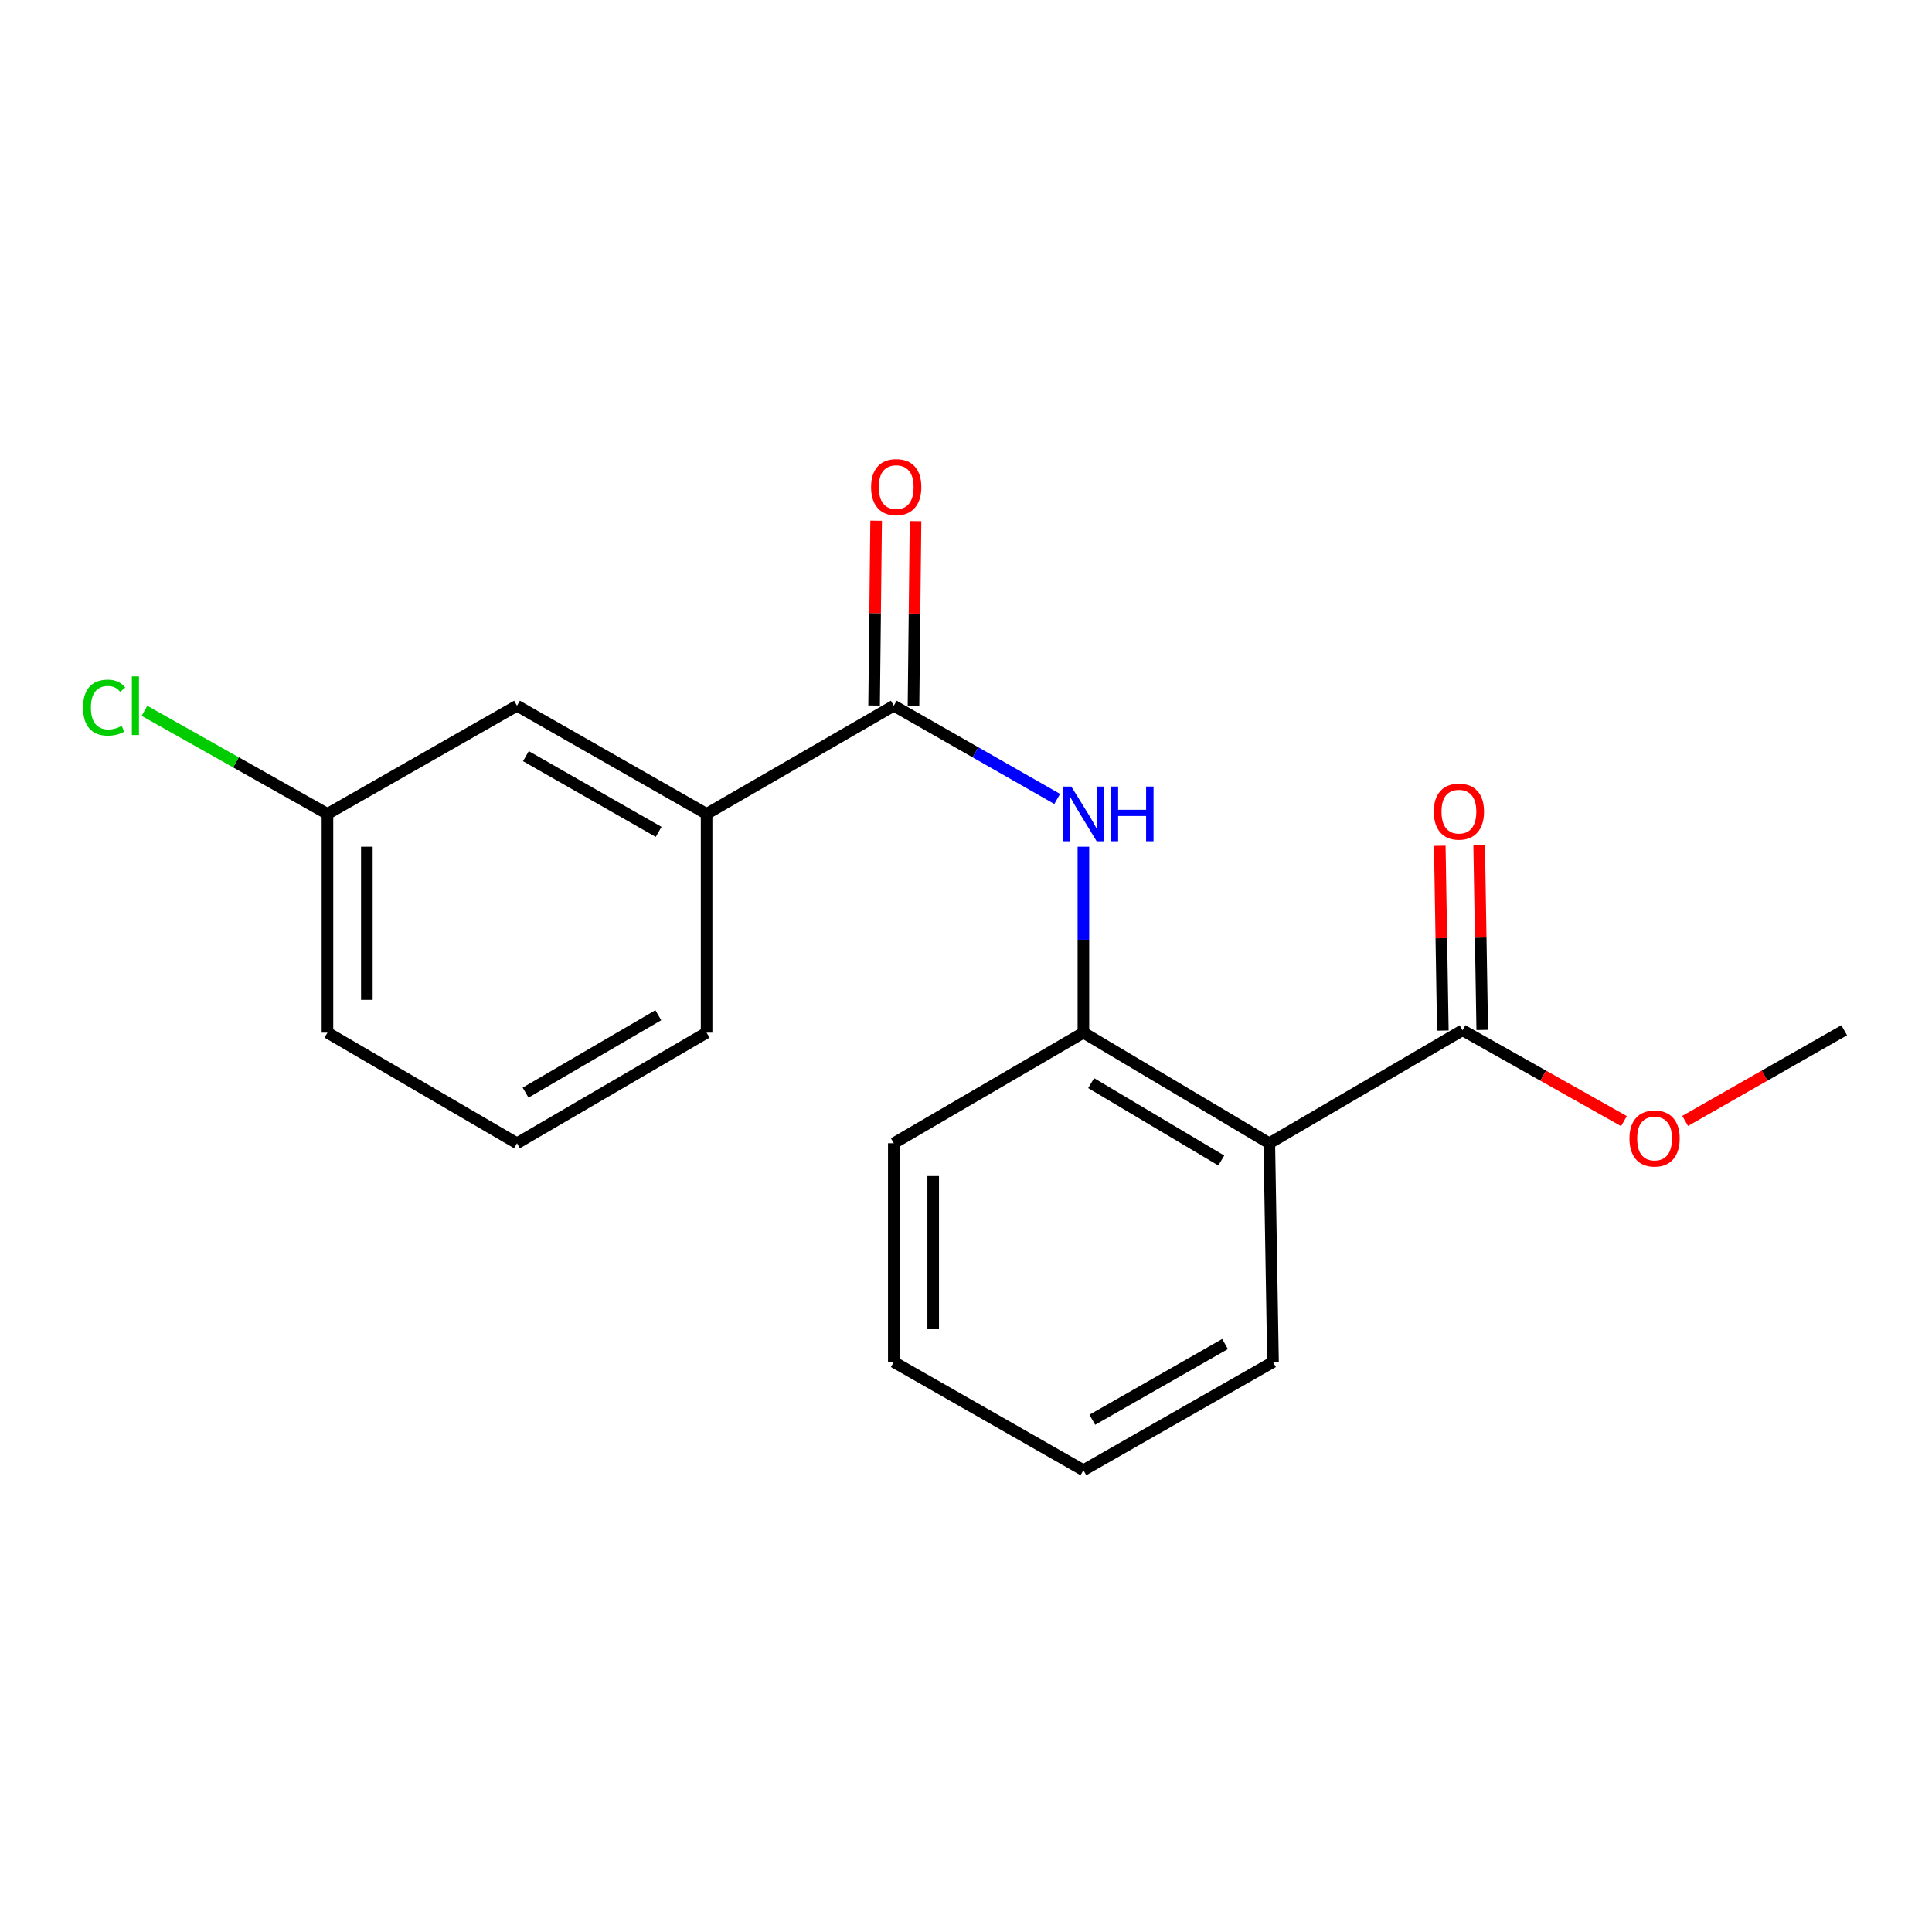 <?xml version='1.0' encoding='iso-8859-1'?>
<svg version='1.1' baseProfile='full'
              xmlns='http://www.w3.org/2000/svg'
                      xmlns:rdkit='http://www.rdkit.org/xml'
                      xmlns:xlink='http://www.w3.org/1999/xlink'
                  xml:space='preserve'
width='1000px' height='1000px' viewBox='0 0 1000 1000'>
<!-- END OF HEADER -->
<rect style='opacity:1.0;fill:#FFFFFF;stroke:none' width='1000' height='1000' x='0' y='0'> </rect>
<path class='bond-2' d='M 656.989,591.739 L 560.765,534.501' style='fill:none;fill-rule:evenodd;stroke:#000000;stroke-width:6px;stroke-linecap:butt;stroke-linejoin:miter;stroke-opacity:1' />
<path class='bond-2' d='M 632.13,600.68 L 564.773,560.614' style='fill:none;fill-rule:evenodd;stroke:#000000;stroke-width:6px;stroke-linecap:butt;stroke-linejoin:miter;stroke-opacity:1' />
<path class='bond-3' d='M 656.989,591.739 L 757.009,533.254' style='fill:none;fill-rule:evenodd;stroke:#000000;stroke-width:6px;stroke-linecap:butt;stroke-linejoin:miter;stroke-opacity:1' />
<path class='bond-11' d='M 656.989,591.739 L 658.904,704.981' style='fill:none;fill-rule:evenodd;stroke:#000000;stroke-width:6px;stroke-linecap:butt;stroke-linejoin:miter;stroke-opacity:1' />
<path class='bond-0' d='M 462.626,365.278 L 504.913,389.404' style='fill:none;fill-rule:evenodd;stroke:#000000;stroke-width:6px;stroke-linecap:butt;stroke-linejoin:miter;stroke-opacity:1' />
<path class='bond-0' d='M 504.913,389.404 L 547.2,413.531' style='fill:none;fill-rule:evenodd;stroke:#0000FF;stroke-width:6px;stroke-linecap:butt;stroke-linejoin:miter;stroke-opacity:1' />
<path class='bond-4' d='M 462.626,365.278 L 365.733,421.27' style='fill:none;fill-rule:evenodd;stroke:#000000;stroke-width:6px;stroke-linecap:butt;stroke-linejoin:miter;stroke-opacity:1' />
<path class='bond-5' d='M 472.822,365.39 L 473.348,317.565' style='fill:none;fill-rule:evenodd;stroke:#000000;stroke-width:6px;stroke-linecap:butt;stroke-linejoin:miter;stroke-opacity:1' />
<path class='bond-5' d='M 473.348,317.565 L 473.875,269.739' style='fill:none;fill-rule:evenodd;stroke:#FF0000;stroke-width:6px;stroke-linecap:butt;stroke-linejoin:miter;stroke-opacity:1' />
<path class='bond-5' d='M 452.429,365.166 L 452.956,317.34' style='fill:none;fill-rule:evenodd;stroke:#000000;stroke-width:6px;stroke-linecap:butt;stroke-linejoin:miter;stroke-opacity:1' />
<path class='bond-5' d='M 452.956,317.34 L 453.482,269.515' style='fill:none;fill-rule:evenodd;stroke:#FF0000;stroke-width:6px;stroke-linecap:butt;stroke-linejoin:miter;stroke-opacity:1' />
<path class='bond-1' d='M 560.765,438.261 L 560.765,486.381' style='fill:none;fill-rule:evenodd;stroke:#0000FF;stroke-width:6px;stroke-linecap:butt;stroke-linejoin:miter;stroke-opacity:1' />
<path class='bond-1' d='M 560.765,486.381 L 560.765,534.501' style='fill:none;fill-rule:evenodd;stroke:#000000;stroke-width:6px;stroke-linecap:butt;stroke-linejoin:miter;stroke-opacity:1' />
<path class='bond-12' d='M 560.765,534.501 L 462.626,591.739' style='fill:none;fill-rule:evenodd;stroke:#000000;stroke-width:6px;stroke-linecap:butt;stroke-linejoin:miter;stroke-opacity:1' />
<path class='bond-7' d='M 767.205,533.085 L 766.411,485.26' style='fill:none;fill-rule:evenodd;stroke:#000000;stroke-width:6px;stroke-linecap:butt;stroke-linejoin:miter;stroke-opacity:1' />
<path class='bond-7' d='M 766.411,485.26 L 765.616,437.434' style='fill:none;fill-rule:evenodd;stroke:#FF0000;stroke-width:6px;stroke-linecap:butt;stroke-linejoin:miter;stroke-opacity:1' />
<path class='bond-7' d='M 746.814,533.424 L 746.02,485.598' style='fill:none;fill-rule:evenodd;stroke:#000000;stroke-width:6px;stroke-linecap:butt;stroke-linejoin:miter;stroke-opacity:1' />
<path class='bond-7' d='M 746.02,485.598 L 745.225,437.773' style='fill:none;fill-rule:evenodd;stroke:#FF0000;stroke-width:6px;stroke-linecap:butt;stroke-linejoin:miter;stroke-opacity:1' />
<path class='bond-9' d='M 757.009,533.254 L 798.782,556.767' style='fill:none;fill-rule:evenodd;stroke:#000000;stroke-width:6px;stroke-linecap:butt;stroke-linejoin:miter;stroke-opacity:1' />
<path class='bond-9' d='M 798.782,556.767 L 840.555,580.279' style='fill:none;fill-rule:evenodd;stroke:#FF0000;stroke-width:6px;stroke-linecap:butt;stroke-linejoin:miter;stroke-opacity:1' />
<path class='bond-6' d='M 365.733,421.27 L 267.594,365.278' style='fill:none;fill-rule:evenodd;stroke:#000000;stroke-width:6px;stroke-linecap:butt;stroke-linejoin:miter;stroke-opacity:1' />
<path class='bond-6' d='M 340.906,430.585 L 272.208,391.39' style='fill:none;fill-rule:evenodd;stroke:#000000;stroke-width:6px;stroke-linecap:butt;stroke-linejoin:miter;stroke-opacity:1' />
<path class='bond-13' d='M 365.733,421.27 L 365.733,534.501' style='fill:none;fill-rule:evenodd;stroke:#000000;stroke-width:6px;stroke-linecap:butt;stroke-linejoin:miter;stroke-opacity:1' />
<path class='bond-8' d='M 267.594,365.278 L 169.488,421.27' style='fill:none;fill-rule:evenodd;stroke:#000000;stroke-width:6px;stroke-linecap:butt;stroke-linejoin:miter;stroke-opacity:1' />
<path class='bond-10' d='M 169.488,421.27 L 122.136,394.595' style='fill:none;fill-rule:evenodd;stroke:#000000;stroke-width:6px;stroke-linecap:butt;stroke-linejoin:miter;stroke-opacity:1' />
<path class='bond-10' d='M 122.136,394.595 L 74.784,367.921' style='fill:none;fill-rule:evenodd;stroke:#00CC00;stroke-width:6px;stroke-linecap:butt;stroke-linejoin:miter;stroke-opacity:1' />
<path class='bond-20' d='M 169.488,421.27 L 169.488,534.501' style='fill:none;fill-rule:evenodd;stroke:#000000;stroke-width:6px;stroke-linecap:butt;stroke-linejoin:miter;stroke-opacity:1' />
<path class='bond-20' d='M 189.882,438.255 L 189.882,517.516' style='fill:none;fill-rule:evenodd;stroke:#000000;stroke-width:6px;stroke-linecap:butt;stroke-linejoin:miter;stroke-opacity:1' />
<path class='bond-16' d='M 872.23,580.18 L 913.388,556.717' style='fill:none;fill-rule:evenodd;stroke:#FF0000;stroke-width:6px;stroke-linecap:butt;stroke-linejoin:miter;stroke-opacity:1' />
<path class='bond-16' d='M 913.388,556.717 L 954.545,533.254' style='fill:none;fill-rule:evenodd;stroke:#000000;stroke-width:6px;stroke-linecap:butt;stroke-linejoin:miter;stroke-opacity:1' />
<path class='bond-17' d='M 658.904,704.981 L 560.765,760.973' style='fill:none;fill-rule:evenodd;stroke:#000000;stroke-width:6px;stroke-linecap:butt;stroke-linejoin:miter;stroke-opacity:1' />
<path class='bond-17' d='M 634.077,695.666 L 565.38,734.861' style='fill:none;fill-rule:evenodd;stroke:#000000;stroke-width:6px;stroke-linecap:butt;stroke-linejoin:miter;stroke-opacity:1' />
<path class='bond-19' d='M 462.626,591.739 L 462.626,704.981' style='fill:none;fill-rule:evenodd;stroke:#000000;stroke-width:6px;stroke-linecap:butt;stroke-linejoin:miter;stroke-opacity:1' />
<path class='bond-19' d='M 483.019,608.725 L 483.019,687.995' style='fill:none;fill-rule:evenodd;stroke:#000000;stroke-width:6px;stroke-linecap:butt;stroke-linejoin:miter;stroke-opacity:1' />
<path class='bond-14' d='M 365.733,534.501 L 267.594,591.739' style='fill:none;fill-rule:evenodd;stroke:#000000;stroke-width:6px;stroke-linecap:butt;stroke-linejoin:miter;stroke-opacity:1' />
<path class='bond-14' d='M 340.737,525.47 L 272.04,565.537' style='fill:none;fill-rule:evenodd;stroke:#000000;stroke-width:6px;stroke-linecap:butt;stroke-linejoin:miter;stroke-opacity:1' />
<path class='bond-15' d='M 267.594,591.739 L 169.488,534.501' style='fill:none;fill-rule:evenodd;stroke:#000000;stroke-width:6px;stroke-linecap:butt;stroke-linejoin:miter;stroke-opacity:1' />
<path class='bond-18' d='M 560.765,760.973 L 462.626,704.981' style='fill:none;fill-rule:evenodd;stroke:#000000;stroke-width:6px;stroke-linecap:butt;stroke-linejoin:miter;stroke-opacity:1' />
<path  class='atom-2' d='M 554.505 407.11
L 563.785 422.11
Q 564.705 423.59, 566.185 426.27
Q 567.665 428.95, 567.745 429.11
L 567.745 407.11
L 571.505 407.11
L 571.505 435.43
L 567.625 435.43
L 557.665 419.03
Q 556.505 417.11, 555.265 414.91
Q 554.065 412.71, 553.705 412.03
L 553.705 435.43
L 550.025 435.43
L 550.025 407.11
L 554.505 407.11
' fill='#0000FF'/>
<path  class='atom-2' d='M 574.905 407.11
L 578.745 407.11
L 578.745 419.15
L 593.225 419.15
L 593.225 407.11
L 597.065 407.11
L 597.065 435.43
L 593.225 435.43
L 593.225 422.35
L 578.745 422.35
L 578.745 435.43
L 574.905 435.43
L 574.905 407.11
' fill='#0000FF'/>
<path  class='atom-6' d='M 450.872 252.116
Q 450.872 245.316, 454.232 241.516
Q 457.592 237.716, 463.872 237.716
Q 470.152 237.716, 473.512 241.516
Q 476.872 245.316, 476.872 252.116
Q 476.872 258.996, 473.472 262.916
Q 470.072 266.796, 463.872 266.796
Q 457.632 266.796, 454.232 262.916
Q 450.872 259.036, 450.872 252.116
M 463.872 263.596
Q 468.192 263.596, 470.512 260.716
Q 472.872 257.796, 472.872 252.116
Q 472.872 246.556, 470.512 243.756
Q 468.192 240.916, 463.872 240.916
Q 459.552 240.916, 457.192 243.716
Q 454.872 246.516, 454.872 252.116
Q 454.872 257.836, 457.192 260.716
Q 459.552 263.596, 463.872 263.596
' fill='#FF0000'/>
<path  class='atom-8' d='M 742.129 420.092
Q 742.129 413.292, 745.489 409.492
Q 748.849 405.692, 755.129 405.692
Q 761.409 405.692, 764.769 409.492
Q 768.129 413.292, 768.129 420.092
Q 768.129 426.972, 764.729 430.892
Q 761.329 434.772, 755.129 434.772
Q 748.889 434.772, 745.489 430.892
Q 742.129 427.012, 742.129 420.092
M 755.129 431.572
Q 759.449 431.572, 761.769 428.692
Q 764.129 425.772, 764.129 420.092
Q 764.129 414.532, 761.769 411.732
Q 759.449 408.892, 755.129 408.892
Q 750.809 408.892, 748.449 411.692
Q 746.129 414.492, 746.129 420.092
Q 746.129 425.812, 748.449 428.692
Q 750.809 431.572, 755.129 431.572
' fill='#FF0000'/>
<path  class='atom-10' d='M 843.406 589.281
Q 843.406 582.481, 846.766 578.681
Q 850.126 574.881, 856.406 574.881
Q 862.686 574.881, 866.046 578.681
Q 869.406 582.481, 869.406 589.281
Q 869.406 596.161, 866.006 600.081
Q 862.606 603.961, 856.406 603.961
Q 850.166 603.961, 846.766 600.081
Q 843.406 596.201, 843.406 589.281
M 856.406 600.761
Q 860.726 600.761, 863.046 597.881
Q 865.406 594.961, 865.406 589.281
Q 865.406 583.721, 863.046 580.921
Q 860.726 578.081, 856.406 578.081
Q 852.086 578.081, 849.726 580.881
Q 847.406 583.681, 847.406 589.281
Q 847.406 595.001, 849.726 597.881
Q 852.086 600.761, 856.406 600.761
' fill='#FF0000'/>
<path  class='atom-11' d='M 42.971 366.258
Q 42.971 359.218, 46.251 355.538
Q 49.571 351.818, 55.851 351.818
Q 61.691 351.818, 64.811 355.938
L 62.171 358.098
Q 59.891 355.098, 55.851 355.098
Q 51.571 355.098, 49.291 357.978
Q 47.051 360.818, 47.051 366.258
Q 47.051 371.858, 49.371 374.738
Q 51.731 377.618, 56.291 377.618
Q 59.411 377.618, 63.051 375.738
L 64.171 378.738
Q 62.691 379.698, 60.451 380.258
Q 58.211 380.818, 55.731 380.818
Q 49.571 380.818, 46.251 377.058
Q 42.971 373.298, 42.971 366.258
' fill='#00CC00'/>
<path  class='atom-11' d='M 68.251 350.098
L 71.931 350.098
L 71.931 380.458
L 68.251 380.458
L 68.251 350.098
' fill='#00CC00'/>
</svg>
